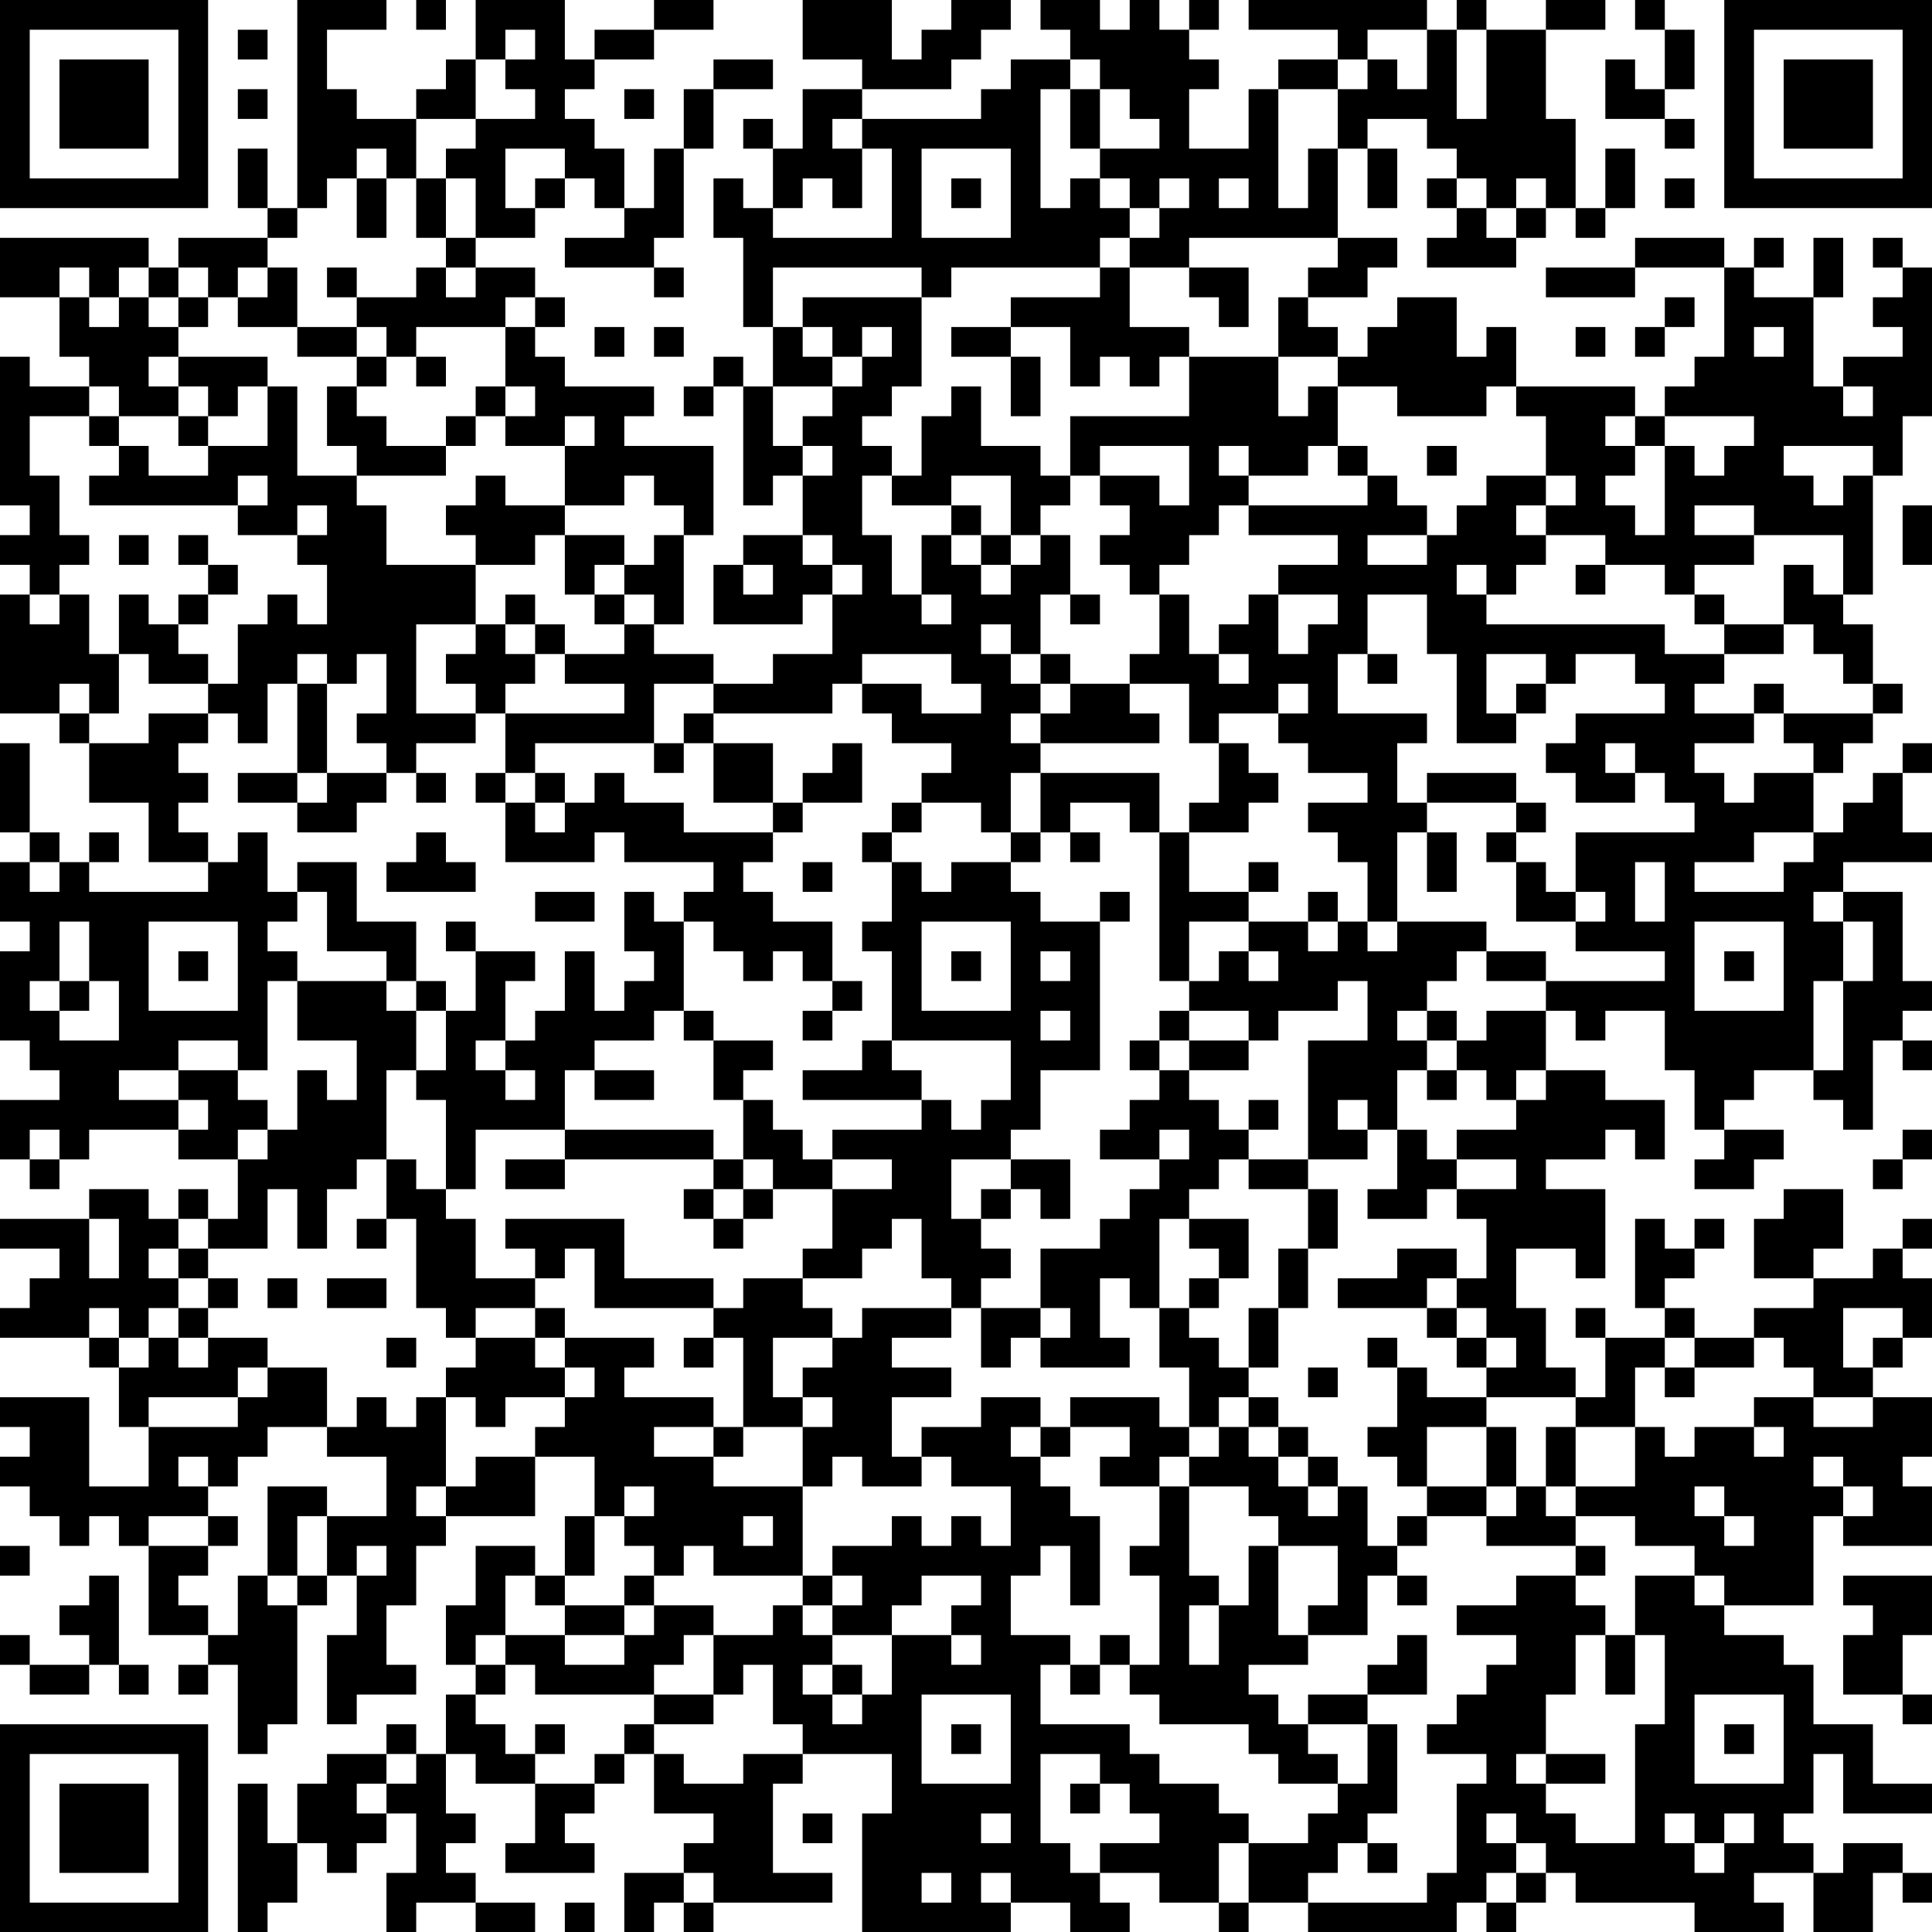 <?xml version="1.0" encoding="UTF-8"?>
<svg xmlns="http://www.w3.org/2000/svg" version="1.1" width="160" height="160" viewBox="0 0 160 160"><rect x="0" y="0" width="160" height="160" fill="#ffffff"/><g transform="scale(2.462)"><g transform="translate(0,0)"><path fill-rule="evenodd" d="M10 0L10 7L9 7L9 5L8 5L8 7L9 7L9 8L6 8L6 9L5 9L5 8L0 8L0 10L2 10L2 12L3 12L3 13L1 13L1 12L0 12L0 17L1 17L1 18L0 18L0 19L1 19L1 20L0 20L0 24L2 24L2 25L3 25L3 27L5 27L5 29L7 29L7 30L3 30L3 29L4 29L4 28L3 28L3 29L2 29L2 28L1 28L1 25L0 25L0 28L1 28L1 29L0 29L0 31L1 31L1 32L0 32L0 35L1 35L1 36L2 36L2 37L0 37L0 39L1 39L1 40L2 40L2 39L3 39L3 38L6 38L6 39L8 39L8 41L7 41L7 40L6 40L6 41L5 41L5 40L3 40L3 41L0 41L0 42L2 42L2 43L1 43L1 44L0 44L0 45L3 45L3 46L4 46L4 48L5 48L5 50L3 50L3 47L0 47L0 48L1 48L1 49L0 49L0 50L1 50L1 51L2 51L2 52L3 52L3 51L4 51L4 52L5 52L5 55L7 55L7 56L6 56L6 57L7 57L7 56L8 56L8 59L9 59L9 58L10 58L10 54L11 54L11 53L12 53L12 55L11 55L11 58L12 58L12 57L14 57L14 56L13 56L13 54L14 54L14 52L15 52L15 51L18 51L18 49L20 49L20 51L19 51L19 53L18 53L18 52L16 52L16 54L15 54L15 56L16 56L16 57L15 57L15 59L14 59L14 58L13 58L13 59L11 59L11 60L10 60L10 62L9 62L9 60L8 60L8 65L9 65L9 64L10 64L10 62L11 62L11 63L12 63L12 62L13 62L13 61L14 61L14 63L13 63L13 65L14 65L14 64L16 64L16 65L18 65L18 64L16 64L16 63L15 63L15 62L16 62L16 61L15 61L15 59L16 59L16 60L18 60L18 62L17 62L17 63L20 63L20 62L19 62L19 61L20 61L20 60L21 60L21 59L22 59L22 61L24 61L24 62L23 62L23 63L21 63L21 65L22 65L22 64L23 64L23 65L24 65L24 64L28 64L28 63L26 63L26 60L27 60L27 59L30 59L30 61L29 61L29 65L34 65L34 64L36 64L36 65L38 65L38 64L37 64L37 63L39 63L39 64L41 64L41 65L42 65L42 64L44 64L44 65L49 65L49 64L50 64L50 65L51 65L51 64L52 64L52 63L53 63L53 64L57 64L57 65L60 65L60 64L59 64L59 63L61 63L61 65L63 65L63 63L64 63L64 64L65 64L65 63L64 63L64 62L62 62L62 63L61 63L61 62L60 62L60 61L61 61L61 59L62 59L62 61L65 61L65 60L63 60L63 58L61 58L61 56L60 56L60 55L58 55L58 54L61 54L61 51L62 51L62 52L65 52L65 50L64 50L64 49L65 49L65 47L63 47L63 46L64 46L64 45L65 45L65 43L64 43L64 42L65 42L65 41L64 41L64 42L63 42L63 43L61 43L61 42L62 42L62 40L60 40L60 41L59 41L59 43L61 43L61 44L59 44L59 45L57 45L57 44L56 44L56 43L57 43L57 42L58 42L58 41L57 41L57 42L56 42L56 41L55 41L55 44L56 44L56 45L54 45L54 44L53 44L53 45L54 45L54 47L53 47L53 46L52 46L52 44L51 44L51 42L53 42L53 43L54 43L54 40L52 40L52 39L54 39L54 38L55 38L55 39L56 39L56 37L54 37L54 36L52 36L52 34L53 34L53 35L54 35L54 34L56 34L56 36L57 36L57 38L58 38L58 39L57 39L57 40L59 40L59 39L60 39L60 38L58 38L58 37L59 37L59 36L61 36L61 37L62 37L62 38L63 38L63 35L64 35L64 36L65 36L65 35L64 35L64 34L65 34L65 33L64 33L64 30L62 30L62 29L65 29L65 28L64 28L64 26L65 26L65 25L64 25L64 26L63 26L63 27L62 27L62 28L61 28L61 26L62 26L62 25L63 25L63 24L64 24L64 23L63 23L63 21L62 21L62 20L63 20L63 16L64 16L64 14L65 14L65 9L64 9L64 8L63 8L63 9L64 9L64 10L63 10L63 11L64 11L64 12L62 12L62 13L61 13L61 10L62 10L62 8L61 8L61 10L59 10L59 9L60 9L60 8L59 8L59 9L58 9L58 8L55 8L55 9L52 9L52 10L55 10L55 9L58 9L58 12L57 12L57 13L56 13L56 14L55 14L55 13L51 13L51 11L50 11L50 12L49 12L49 10L47 10L47 11L46 11L46 12L45 12L45 11L44 11L44 10L46 10L46 9L47 9L47 8L45 8L45 5L46 5L46 7L47 7L47 5L46 5L46 4L48 4L48 5L49 5L49 6L48 6L48 7L49 7L49 8L48 8L48 9L51 9L51 8L52 8L52 7L53 7L53 8L54 8L54 7L55 7L55 5L54 5L54 7L53 7L53 4L52 4L52 1L54 1L54 0L52 0L52 1L50 1L50 0L49 0L49 1L48 1L48 0L42 0L42 1L45 1L45 2L43 2L43 3L42 3L42 5L40 5L40 3L41 3L41 2L40 2L40 1L41 1L41 0L40 0L40 1L39 1L39 0L38 0L38 1L37 1L37 0L35 0L35 1L36 1L36 2L34 2L34 3L33 3L33 4L29 4L29 3L32 3L32 2L33 2L33 1L34 1L34 0L32 0L32 1L31 1L31 2L30 2L30 0L27 0L27 2L29 2L29 3L27 3L27 5L26 5L26 4L25 4L25 5L26 5L26 7L25 7L25 6L24 6L24 8L25 8L25 11L26 11L26 13L25 13L25 12L24 12L24 13L23 13L23 14L24 14L24 13L25 13L25 17L26 17L26 16L27 16L27 18L25 18L25 19L24 19L24 21L27 21L27 20L28 20L28 22L26 22L26 23L24 23L24 22L22 22L22 21L23 21L23 18L24 18L24 15L21 15L21 14L22 14L22 13L19 13L19 12L18 12L18 11L19 11L19 10L18 10L18 9L16 9L16 8L18 8L18 7L19 7L19 6L20 6L20 7L21 7L21 8L19 8L19 9L22 9L22 10L23 10L23 9L22 9L22 8L23 8L23 5L24 5L24 3L26 3L26 2L24 2L24 3L23 3L23 5L22 5L22 7L21 7L21 5L20 5L20 4L19 4L19 3L20 3L20 2L22 2L22 1L24 1L24 0L22 0L22 1L20 1L20 2L19 2L19 0L16 0L16 2L15 2L15 3L14 3L14 4L12 4L12 3L11 3L11 1L13 1L13 0ZM14 0L14 1L15 1L15 0ZM55 0L55 1L56 1L56 3L55 3L55 2L54 2L54 4L56 4L56 5L57 5L57 4L56 4L56 3L57 3L57 1L56 1L56 0ZM8 1L8 2L9 2L9 1ZM17 1L17 2L16 2L16 4L14 4L14 6L13 6L13 5L12 5L12 6L11 6L11 7L10 7L10 8L9 8L9 9L8 9L8 10L7 10L7 9L6 9L6 10L5 10L5 9L4 9L4 10L3 10L3 9L2 9L2 10L3 10L3 11L4 11L4 10L5 10L5 11L6 11L6 12L5 12L5 13L6 13L6 14L4 14L4 13L3 13L3 14L1 14L1 16L2 16L2 18L3 18L3 19L2 19L2 20L1 20L1 21L2 21L2 20L3 20L3 22L4 22L4 24L3 24L3 23L2 23L2 24L3 24L3 25L5 25L5 24L7 24L7 25L6 25L6 26L7 26L7 27L6 27L6 28L7 28L7 29L8 29L8 28L9 28L9 30L10 30L10 31L9 31L9 32L10 32L10 33L9 33L9 36L8 36L8 35L6 35L6 36L4 36L4 37L6 37L6 38L7 38L7 37L6 37L6 36L8 36L8 37L9 37L9 38L8 38L8 39L9 39L9 38L10 38L10 36L11 36L11 37L12 37L12 35L10 35L10 33L13 33L13 34L14 34L14 36L13 36L13 39L12 39L12 40L11 40L11 42L10 42L10 40L9 40L9 42L7 42L7 41L6 41L6 42L5 42L5 43L6 43L6 44L5 44L5 45L4 45L4 44L3 44L3 45L4 45L4 46L5 46L5 45L6 45L6 46L7 46L7 45L9 45L9 46L8 46L8 47L5 47L5 48L8 48L8 47L9 47L9 46L11 46L11 48L9 48L9 49L8 49L8 50L7 50L7 49L6 49L6 50L7 50L7 51L5 51L5 52L7 52L7 53L6 53L6 54L7 54L7 55L8 55L8 53L9 53L9 54L10 54L10 53L11 53L11 51L13 51L13 49L11 49L11 48L12 48L12 47L13 47L13 48L14 48L14 47L15 47L15 50L14 50L14 51L15 51L15 50L16 50L16 49L18 49L18 48L19 48L19 47L20 47L20 46L19 46L19 45L22 45L22 46L21 46L21 47L24 47L24 48L22 48L22 49L24 49L24 50L27 50L27 53L24 53L24 52L23 52L23 53L22 53L22 52L21 52L21 51L22 51L22 50L21 50L21 51L20 51L20 53L19 53L19 54L18 54L18 53L17 53L17 55L16 55L16 56L17 56L17 57L16 57L16 58L17 58L17 59L18 59L18 60L20 60L20 59L21 59L21 58L22 58L22 59L23 59L23 60L25 60L25 59L27 59L27 58L26 58L26 56L25 56L25 57L24 57L24 55L26 55L26 54L27 54L27 55L28 55L28 56L27 56L27 57L28 57L28 58L29 58L29 57L30 57L30 55L32 55L32 56L33 56L33 55L32 55L32 54L33 54L33 53L31 53L31 54L30 54L30 55L28 55L28 54L29 54L29 53L28 53L28 52L30 52L30 51L31 51L31 52L32 52L32 51L33 51L33 52L34 52L34 50L32 50L32 49L31 49L31 48L33 48L33 47L35 47L35 48L34 48L34 49L35 49L35 50L36 50L36 51L37 51L37 54L36 54L36 52L35 52L35 53L34 53L34 55L36 55L36 56L35 56L35 58L38 58L38 59L39 59L39 60L41 60L41 61L42 61L42 62L41 62L41 64L42 64L42 62L44 62L44 61L45 61L45 60L46 60L46 58L47 58L47 61L46 61L46 62L45 62L45 63L44 63L44 64L48 64L48 63L49 63L49 60L50 60L50 59L48 59L48 58L49 58L49 57L50 57L50 56L51 56L51 55L49 55L49 54L51 54L51 53L53 53L53 54L54 54L54 55L53 55L53 57L52 57L52 59L51 59L51 60L52 60L52 61L53 61L53 62L55 62L55 58L56 58L56 55L55 55L55 53L57 53L57 54L58 54L58 53L57 53L57 52L55 52L55 51L53 51L53 50L55 50L55 48L56 48L56 49L57 49L57 48L59 48L59 49L60 49L60 48L59 48L59 47L61 47L61 48L63 48L63 47L61 47L61 46L60 46L60 45L59 45L59 46L57 46L57 45L56 45L56 46L55 46L55 48L53 48L53 47L50 47L50 46L51 46L51 45L50 45L50 44L49 44L49 43L50 43L50 41L49 41L49 40L51 40L51 39L49 39L49 38L51 38L51 37L52 37L52 36L51 36L51 37L50 37L50 36L49 36L49 35L50 35L50 34L52 34L52 33L56 33L56 32L53 32L53 31L54 31L54 30L53 30L53 28L57 28L57 27L56 27L56 26L55 26L55 25L54 25L54 26L55 26L55 27L53 27L53 26L52 26L52 25L53 25L53 24L56 24L56 23L55 23L55 22L53 22L53 23L52 23L52 22L50 22L50 24L51 24L51 25L49 25L49 22L48 22L48 20L46 20L46 22L45 22L45 24L48 24L48 25L47 25L47 27L48 27L48 28L47 28L47 31L46 31L46 29L45 29L45 28L44 28L44 27L46 27L46 26L44 26L44 25L43 25L43 24L44 24L44 23L43 23L43 24L41 24L41 25L40 25L40 23L38 23L38 22L39 22L39 20L40 20L40 22L41 22L41 23L42 23L42 22L41 22L41 21L42 21L42 20L43 20L43 22L44 22L44 21L45 21L45 20L43 20L43 19L45 19L45 18L42 18L42 17L46 17L46 16L47 16L47 17L48 17L48 18L46 18L46 19L48 19L48 18L49 18L49 17L50 17L50 16L52 16L52 17L51 17L51 18L52 18L52 19L51 19L51 20L50 20L50 19L49 19L49 20L50 20L50 21L56 21L56 22L58 22L58 23L57 23L57 24L59 24L59 25L57 25L57 26L58 26L58 27L59 27L59 26L61 26L61 25L60 25L60 24L63 24L63 23L62 23L62 22L61 22L61 21L60 21L60 19L61 19L61 20L62 20L62 18L59 18L59 17L57 17L57 18L59 18L59 19L57 19L57 20L56 20L56 19L54 19L54 18L52 18L52 17L53 17L53 16L52 16L52 14L51 14L51 13L50 13L50 14L47 14L47 13L45 13L45 12L43 12L43 10L44 10L44 9L45 9L45 8L40 8L40 9L38 9L38 8L39 8L39 7L40 7L40 6L39 6L39 7L38 7L38 6L37 6L37 5L39 5L39 4L38 4L38 3L37 3L37 2L36 2L36 3L35 3L35 7L36 7L36 6L37 6L37 7L38 7L38 8L37 8L37 9L32 9L32 10L31 10L31 9L26 9L26 11L27 11L27 12L28 12L28 13L26 13L26 15L27 15L27 16L28 16L28 15L27 15L27 14L28 14L28 13L29 13L29 12L30 12L30 11L29 11L29 12L28 12L28 11L27 11L27 10L31 10L31 13L30 13L30 14L29 14L29 15L30 15L30 16L29 16L29 18L30 18L30 20L31 20L31 21L32 21L32 20L31 20L31 18L32 18L32 19L33 19L33 20L34 20L34 19L35 19L35 18L36 18L36 20L35 20L35 22L34 22L34 21L33 21L33 22L34 22L34 23L35 23L35 24L34 24L34 25L35 25L35 26L34 26L34 28L33 28L33 27L31 27L31 26L32 26L32 25L30 25L30 24L29 24L29 23L31 23L31 24L33 24L33 23L32 23L32 22L29 22L29 23L28 23L28 24L24 24L24 23L22 23L22 25L18 25L18 26L17 26L17 24L21 24L21 23L19 23L19 22L21 22L21 21L22 21L22 20L21 20L21 19L22 19L22 18L23 18L23 17L22 17L22 16L21 16L21 17L19 17L19 15L20 15L20 14L19 14L19 15L17 15L17 14L18 14L18 13L17 13L17 11L18 11L18 10L17 10L17 11L14 11L14 12L13 12L13 11L12 11L12 10L14 10L14 9L15 9L15 10L16 10L16 9L15 9L15 8L16 8L16 6L15 6L15 5L16 5L16 4L18 4L18 3L17 3L17 2L18 2L18 1ZM46 1L46 2L45 2L45 3L43 3L43 7L44 7L44 5L45 5L45 3L46 3L46 2L47 2L47 3L48 3L48 1ZM49 1L49 4L50 4L50 1ZM8 3L8 4L9 4L9 3ZM21 3L21 4L22 4L22 3ZM36 3L36 5L37 5L37 3ZM28 4L28 5L29 5L29 7L28 7L28 6L27 6L27 7L26 7L26 8L30 8L30 5L29 5L29 4ZM17 5L17 7L18 7L18 6L19 6L19 5ZM31 5L31 8L34 8L34 5ZM12 6L12 8L13 8L13 6ZM14 6L14 8L15 8L15 6ZM32 6L32 7L33 7L33 6ZM41 6L41 7L42 7L42 6ZM49 6L49 7L50 7L50 8L51 8L51 7L52 7L52 6L51 6L51 7L50 7L50 6ZM56 6L56 7L57 7L57 6ZM9 9L9 10L8 10L8 11L10 11L10 12L12 12L12 13L11 13L11 15L12 15L12 16L10 16L10 13L9 13L9 12L6 12L6 13L7 13L7 14L6 14L6 15L7 15L7 16L5 16L5 15L4 15L4 14L3 14L3 15L4 15L4 16L3 16L3 17L8 17L8 18L10 18L10 19L11 19L11 21L10 21L10 20L9 20L9 21L8 21L8 23L7 23L7 22L6 22L6 21L7 21L7 20L8 20L8 19L7 19L7 18L6 18L6 19L7 19L7 20L6 20L6 21L5 21L5 20L4 20L4 22L5 22L5 23L7 23L7 24L8 24L8 25L9 25L9 23L10 23L10 26L8 26L8 27L10 27L10 28L12 28L12 27L13 27L13 26L14 26L14 27L15 27L15 26L14 26L14 25L16 25L16 24L17 24L17 23L18 23L18 22L19 22L19 21L18 21L18 20L17 20L17 21L16 21L16 19L18 19L18 18L19 18L19 20L20 20L20 21L21 21L21 20L20 20L20 19L21 19L21 18L19 18L19 17L17 17L17 16L16 16L16 17L15 17L15 18L16 18L16 19L13 19L13 17L12 17L12 16L15 16L15 15L16 15L16 14L17 14L17 13L16 13L16 14L15 14L15 15L13 15L13 14L12 14L12 13L13 13L13 12L12 12L12 11L10 11L10 9ZM11 9L11 10L12 10L12 9ZM37 9L37 10L34 10L34 11L32 11L32 12L34 12L34 14L35 14L35 12L34 12L34 11L36 11L36 13L37 13L37 12L38 12L38 13L39 13L39 12L40 12L40 14L36 14L36 16L35 16L35 15L33 15L33 13L32 13L32 14L31 14L31 16L30 16L30 17L32 17L32 18L33 18L33 19L34 19L34 18L35 18L35 17L36 17L36 16L37 16L37 17L38 17L38 18L37 18L37 19L38 19L38 20L39 20L39 19L40 19L40 18L41 18L41 17L42 17L42 16L44 16L44 15L45 15L45 16L46 16L46 15L45 15L45 13L44 13L44 14L43 14L43 12L40 12L40 11L38 11L38 9ZM40 9L40 10L41 10L41 11L42 11L42 9ZM6 10L6 11L7 11L7 10ZM56 10L56 11L55 11L55 12L56 12L56 11L57 11L57 10ZM20 11L20 12L21 12L21 11ZM22 11L22 12L23 12L23 11ZM53 11L53 12L54 12L54 11ZM59 11L59 12L60 12L60 11ZM14 12L14 13L15 13L15 12ZM8 13L8 14L7 14L7 15L9 15L9 13ZM62 13L62 14L63 14L63 13ZM54 14L54 15L55 15L55 16L54 16L54 17L55 17L55 18L56 18L56 15L57 15L57 16L58 16L58 15L59 15L59 14L56 14L56 15L55 15L55 14ZM37 15L37 16L39 16L39 17L40 17L40 15ZM41 15L41 16L42 16L42 15ZM48 15L48 16L49 16L49 15ZM60 15L60 16L61 16L61 17L62 17L62 16L63 16L63 15ZM8 16L8 17L9 17L9 16ZM32 16L32 17L33 17L33 18L34 18L34 16ZM10 17L10 18L11 18L11 17ZM64 17L64 19L65 19L65 17ZM4 18L4 19L5 19L5 18ZM27 18L27 19L28 19L28 20L29 20L29 19L28 19L28 18ZM25 19L25 20L26 20L26 19ZM53 19L53 20L54 20L54 19ZM36 20L36 21L37 21L37 20ZM57 20L57 21L58 21L58 22L60 22L60 21L58 21L58 20ZM14 21L14 24L16 24L16 23L15 23L15 22L16 22L16 21ZM17 21L17 22L18 22L18 21ZM10 22L10 23L11 23L11 26L10 26L10 27L11 27L11 26L13 26L13 25L12 25L12 24L13 24L13 22L12 22L12 23L11 23L11 22ZM35 22L35 23L36 23L36 24L35 24L35 25L39 25L39 24L38 24L38 23L36 23L36 22ZM46 22L46 23L47 23L47 22ZM51 23L51 24L52 24L52 23ZM59 23L59 24L60 24L60 23ZM23 24L23 25L22 25L22 26L23 26L23 25L24 25L24 27L26 27L26 28L23 28L23 27L21 27L21 26L20 26L20 27L19 27L19 26L18 26L18 27L17 27L17 26L16 26L16 27L17 27L17 29L20 29L20 28L21 28L21 29L24 29L24 30L23 30L23 31L22 31L22 30L21 30L21 32L22 32L22 33L21 33L21 34L20 34L20 32L19 32L19 34L18 34L18 35L17 35L17 33L18 33L18 32L16 32L16 31L15 31L15 32L16 32L16 34L15 34L15 33L14 33L14 31L12 31L12 29L10 29L10 30L11 30L11 32L13 32L13 33L14 33L14 34L15 34L15 36L14 36L14 37L15 37L15 40L14 40L14 39L13 39L13 41L12 41L12 42L13 42L13 41L14 41L14 44L15 44L15 45L16 45L16 46L15 46L15 47L16 47L16 48L17 48L17 47L19 47L19 46L18 46L18 45L19 45L19 44L18 44L18 43L19 43L19 42L20 42L20 44L24 44L24 45L23 45L23 46L24 46L24 45L25 45L25 48L24 48L24 49L25 49L25 48L27 48L27 50L28 50L28 49L29 49L29 50L31 50L31 49L30 49L30 47L32 47L32 46L30 46L30 45L32 45L32 44L33 44L33 46L34 46L34 45L35 45L35 46L38 46L38 45L37 45L37 43L38 43L38 44L39 44L39 46L40 46L40 48L39 48L39 47L36 47L36 48L35 48L35 49L36 49L36 48L38 48L38 49L37 49L37 50L39 50L39 52L38 52L38 53L39 53L39 56L38 56L38 55L37 55L37 56L36 56L36 57L37 57L37 56L38 56L38 57L39 57L39 58L42 58L42 59L43 59L43 60L45 60L45 59L44 59L44 58L46 58L46 57L48 57L48 55L47 55L47 56L46 56L46 57L44 57L44 58L43 58L43 57L42 57L42 56L44 56L44 55L46 55L46 53L47 53L47 54L48 54L48 53L47 53L47 52L48 52L48 51L50 51L50 52L53 52L53 53L54 53L54 52L53 52L53 51L52 51L52 50L53 50L53 48L52 48L52 50L51 50L51 48L50 48L50 47L48 47L48 46L47 46L47 45L46 45L46 46L47 46L47 48L46 48L46 49L47 49L47 50L48 50L48 51L47 51L47 52L46 52L46 50L45 50L45 49L44 49L44 48L43 48L43 47L42 47L42 46L43 46L43 44L44 44L44 42L45 42L45 40L44 40L44 39L46 39L46 38L47 38L47 40L46 40L46 41L48 41L48 40L49 40L49 39L48 39L48 38L47 38L47 36L48 36L48 37L49 37L49 36L48 36L48 35L49 35L49 34L48 34L48 33L49 33L49 32L50 32L50 33L52 33L52 32L50 32L50 31L47 31L47 32L46 32L46 31L45 31L45 30L44 30L44 31L42 31L42 30L43 30L43 29L42 29L42 30L40 30L40 28L42 28L42 27L43 27L43 26L42 26L42 25L41 25L41 27L40 27L40 28L39 28L39 26L35 26L35 28L34 28L34 29L32 29L32 30L31 30L31 29L30 29L30 28L31 28L31 27L30 27L30 28L29 28L29 29L30 29L30 31L29 31L29 32L30 32L30 35L29 35L29 36L27 36L27 37L31 37L31 38L28 38L28 39L27 39L27 38L26 38L26 37L25 37L25 36L26 36L26 35L24 35L24 34L23 34L23 31L24 31L24 32L25 32L25 33L26 33L26 32L27 32L27 33L28 33L28 34L27 34L27 35L28 35L28 34L29 34L29 33L28 33L28 31L26 31L26 30L25 30L25 29L26 29L26 28L27 28L27 27L29 27L29 25L28 25L28 26L27 26L27 27L26 27L26 25L24 25L24 24ZM48 26L48 27L51 27L51 28L50 28L50 29L51 29L51 31L53 31L53 30L52 30L52 29L51 29L51 28L52 28L52 27L51 27L51 26ZM18 27L18 28L19 28L19 27ZM36 27L36 28L35 28L35 29L34 29L34 30L35 30L35 31L37 31L37 36L35 36L35 38L34 38L34 39L32 39L32 41L33 41L33 42L34 42L34 43L33 43L33 44L35 44L35 45L36 45L36 44L35 44L35 42L37 42L37 41L38 41L38 40L39 40L39 39L40 39L40 38L39 38L39 39L37 39L37 38L38 38L38 37L39 37L39 36L40 36L40 37L41 37L41 38L42 38L42 39L41 39L41 40L40 40L40 41L39 41L39 44L40 44L40 45L41 45L41 46L42 46L42 44L43 44L43 42L44 42L44 40L42 40L42 39L44 39L44 35L46 35L46 33L45 33L45 34L43 34L43 35L42 35L42 34L40 34L40 33L41 33L41 32L42 32L42 33L43 33L43 32L42 32L42 31L40 31L40 33L39 33L39 28L38 28L38 27ZM14 28L14 29L13 29L13 30L16 30L16 29L15 29L15 28ZM36 28L36 29L37 29L37 28ZM48 28L48 30L49 30L49 28ZM59 28L59 29L57 29L57 30L60 30L60 29L61 29L61 28ZM1 29L1 30L2 30L2 29ZM27 29L27 30L28 30L28 29ZM55 29L55 31L56 31L56 29ZM18 30L18 31L20 31L20 30ZM37 30L37 31L38 31L38 30ZM61 30L61 31L62 31L62 33L61 33L61 36L62 36L62 33L63 33L63 31L62 31L62 30ZM2 31L2 33L1 33L1 34L2 34L2 35L4 35L4 33L3 33L3 31ZM5 31L5 34L8 34L8 31ZM31 31L31 34L34 34L34 31ZM44 31L44 32L45 32L45 31ZM57 31L57 34L60 34L60 31ZM6 32L6 33L7 33L7 32ZM32 32L32 33L33 33L33 32ZM35 32L35 33L36 33L36 32ZM58 32L58 33L59 33L59 32ZM2 33L2 34L3 34L3 33ZM22 34L22 35L20 35L20 36L19 36L19 38L16 38L16 40L15 40L15 41L16 41L16 43L18 43L18 42L17 42L17 41L21 41L21 43L24 43L24 44L25 44L25 43L27 43L27 44L28 44L28 45L26 45L26 47L27 47L27 48L28 48L28 47L27 47L27 46L28 46L28 45L29 45L29 44L32 44L32 43L31 43L31 41L30 41L30 42L29 42L29 43L27 43L27 42L28 42L28 40L30 40L30 39L28 39L28 40L26 40L26 39L25 39L25 37L24 37L24 35L23 35L23 34ZM35 34L35 35L36 35L36 34ZM39 34L39 35L38 35L38 36L39 36L39 35L40 35L40 36L42 36L42 35L40 35L40 34ZM47 34L47 35L48 35L48 34ZM16 35L16 36L17 36L17 37L18 37L18 36L17 36L17 35ZM30 35L30 36L31 36L31 37L32 37L32 38L33 38L33 37L34 37L34 35ZM20 36L20 37L22 37L22 36ZM42 37L42 38L43 38L43 37ZM45 37L45 38L46 38L46 37ZM1 38L1 39L2 39L2 38ZM19 38L19 39L17 39L17 40L19 40L19 39L24 39L24 40L23 40L23 41L24 41L24 42L25 42L25 41L26 41L26 40L25 40L25 39L24 39L24 38ZM64 38L64 39L63 39L63 40L64 40L64 39L65 39L65 38ZM34 39L34 40L33 40L33 41L34 41L34 40L35 40L35 41L36 41L36 39ZM24 40L24 41L25 41L25 40ZM3 41L3 43L4 43L4 41ZM40 41L40 42L41 42L41 43L40 43L40 44L41 44L41 43L42 43L42 41ZM6 42L6 43L7 43L7 44L6 44L6 45L7 45L7 44L8 44L8 43L7 43L7 42ZM47 42L47 43L45 43L45 44L48 44L48 45L49 45L49 46L50 46L50 45L49 45L49 44L48 44L48 43L49 43L49 42ZM9 43L9 44L10 44L10 43ZM11 43L11 44L13 44L13 43ZM16 44L16 45L18 45L18 44ZM62 44L62 46L63 46L63 45L64 45L64 44ZM13 45L13 46L14 46L14 45ZM44 46L44 47L45 47L45 46ZM56 46L56 47L57 47L57 46ZM41 47L41 48L40 48L40 49L39 49L39 50L40 50L40 53L41 53L41 54L40 54L40 56L41 56L41 54L42 54L42 52L43 52L43 55L44 55L44 54L45 54L45 52L43 52L43 51L42 51L42 50L40 50L40 49L41 49L41 48L42 48L42 49L43 49L43 50L44 50L44 51L45 51L45 50L44 50L44 49L43 49L43 48L42 48L42 47ZM48 48L48 50L50 50L50 51L51 51L51 50L50 50L50 48ZM61 49L61 50L62 50L62 51L63 51L63 50L62 50L62 49ZM9 50L9 53L10 53L10 51L11 51L11 50ZM57 50L57 51L58 51L58 52L59 52L59 51L58 51L58 50ZM7 51L7 52L8 52L8 51ZM25 51L25 52L26 52L26 51ZM0 52L0 53L1 53L1 52ZM12 52L12 53L13 53L13 52ZM3 53L3 54L2 54L2 55L3 55L3 56L1 56L1 55L0 55L0 56L1 56L1 57L3 57L3 56L4 56L4 57L5 57L5 56L4 56L4 53ZM21 53L21 54L19 54L19 55L17 55L17 56L18 56L18 57L22 57L22 58L24 58L24 57L22 57L22 56L23 56L23 55L24 55L24 54L22 54L22 53ZM27 53L27 54L28 54L28 53ZM62 53L62 54L63 54L63 55L62 55L62 57L64 57L64 58L65 58L65 57L64 57L64 55L65 55L65 53ZM21 54L21 55L19 55L19 56L21 56L21 55L22 55L22 54ZM54 55L54 57L55 57L55 55ZM28 56L28 57L29 57L29 56ZM31 57L31 60L34 60L34 57ZM57 57L57 60L60 60L60 57ZM18 58L18 59L19 59L19 58ZM32 58L32 59L33 59L33 58ZM58 58L58 59L59 59L59 58ZM13 59L13 60L12 60L12 61L13 61L13 60L14 60L14 59ZM35 59L35 62L36 62L36 63L37 63L37 62L39 62L39 61L38 61L38 60L37 60L37 59ZM52 59L52 60L54 60L54 59ZM36 60L36 61L37 61L37 60ZM27 61L27 62L28 62L28 61ZM33 61L33 62L34 62L34 61ZM50 61L50 62L51 62L51 63L50 63L50 64L51 64L51 63L52 63L52 62L51 62L51 61ZM56 61L56 62L57 62L57 63L58 63L58 62L59 62L59 61L58 61L58 62L57 62L57 61ZM46 62L46 63L47 63L47 62ZM23 63L23 64L24 64L24 63ZM31 63L31 64L32 64L32 63ZM33 63L33 64L34 64L34 63ZM19 64L19 65L20 65L20 64ZM0 0L0 7L7 7L7 0ZM1 1L1 6L6 6L6 1ZM2 2L2 5L5 5L5 2ZM58 0L58 7L65 7L65 0ZM59 1L59 6L64 6L64 1ZM60 2L60 5L63 5L63 2ZM0 58L0 65L7 65L7 58ZM1 59L1 64L6 64L6 59ZM2 60L2 63L5 63L5 60Z" fill="#000000"/></g></g></svg>
